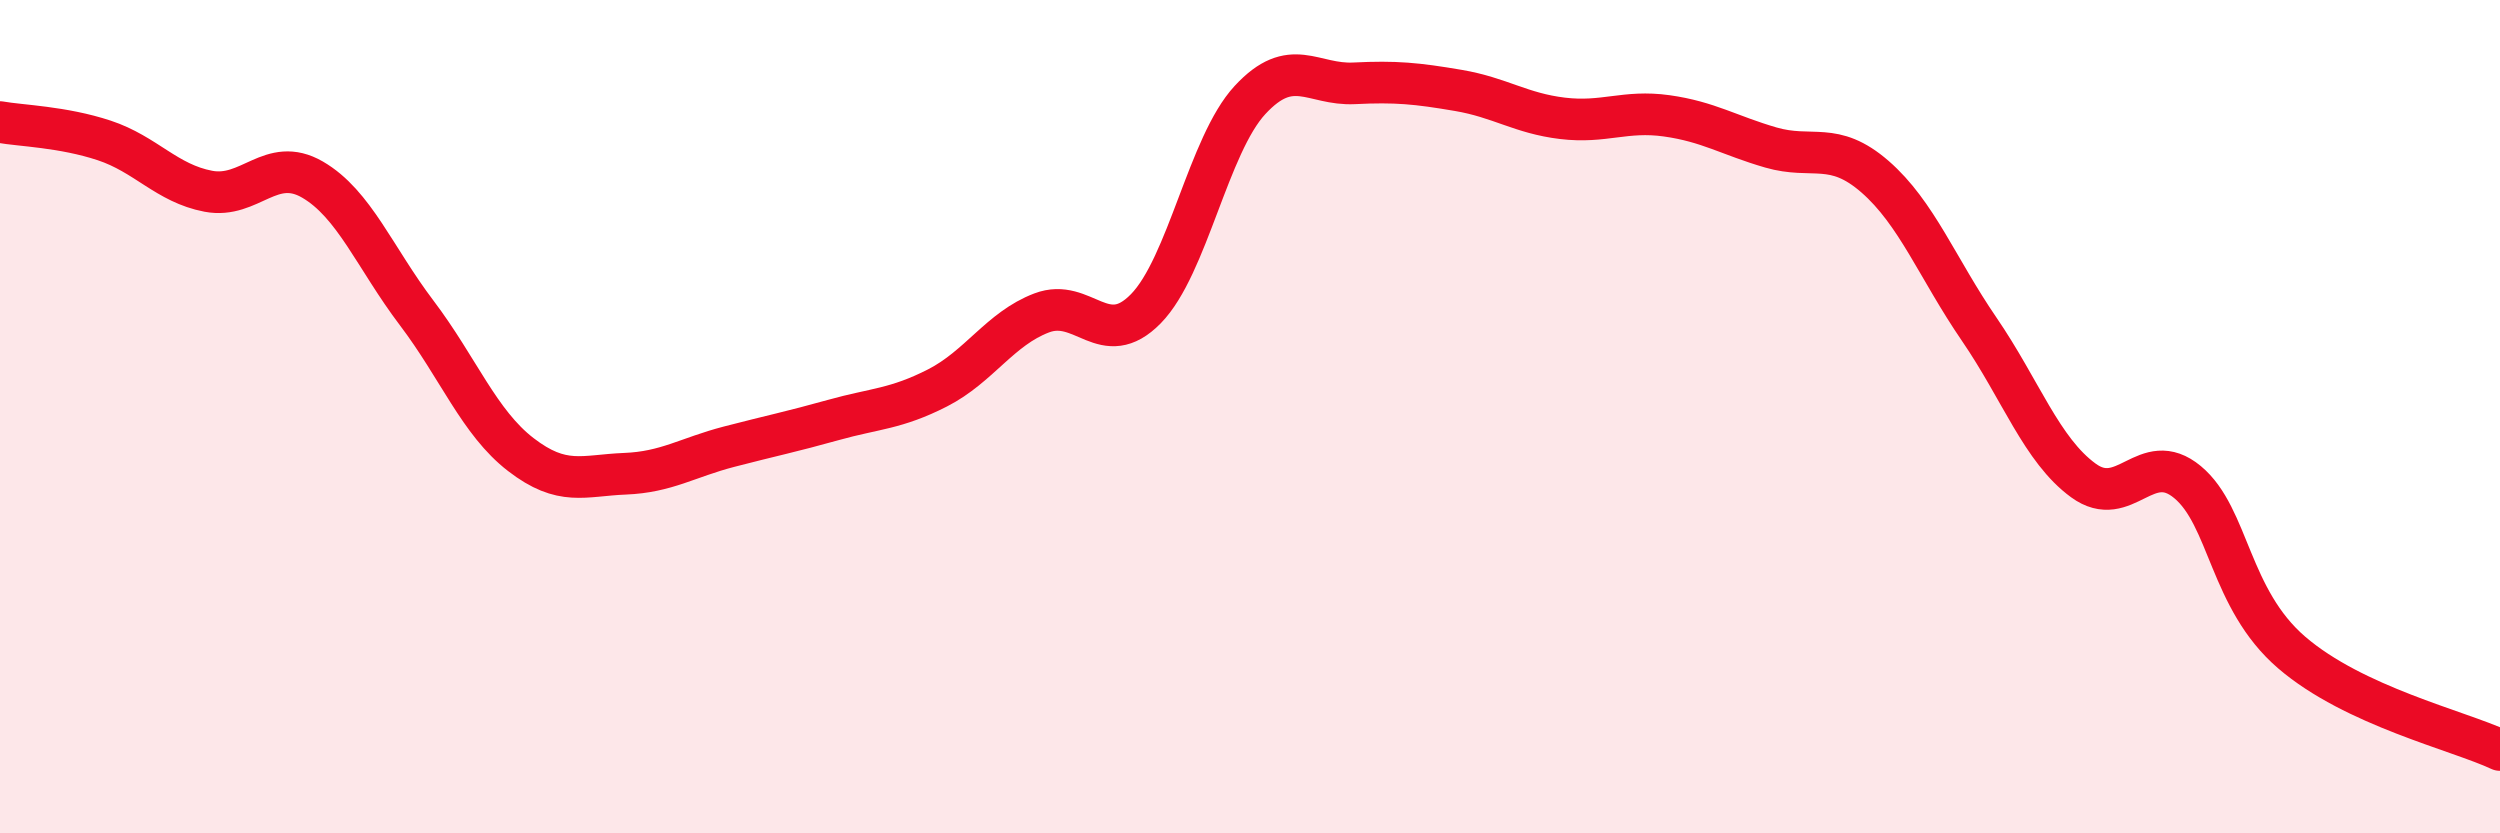 
    <svg width="60" height="20" viewBox="0 0 60 20" xmlns="http://www.w3.org/2000/svg">
      <path
        d="M 0,2.93 C 0.5,3.02 1.5,3.04 2.5,3.37 C 3.5,3.7 4,4.4 5,4.59 C 6,4.78 6.5,3.73 7.5,4.31 C 8.5,4.89 9,6.19 10,7.51 C 11,8.83 11.5,10.14 12.5,10.91 C 13.5,11.68 14,11.41 15,11.37 C 16,11.33 16.5,10.98 17.5,10.72 C 18.5,10.46 19,10.36 20,10.08 C 21,9.8 21.5,9.82 22.5,9.31 C 23.5,8.8 24,7.89 25,7.51 C 26,7.13 26.5,8.43 27.5,7.41 C 28.5,6.39 29,3.48 30,2.4 C 31,1.32 31.5,2.05 32.5,2 C 33.5,1.95 34,2 35,2.17 C 36,2.34 36.5,2.72 37.5,2.84 C 38.5,2.96 39,2.64 40,2.78 C 41,2.92 41.5,3.25 42.5,3.54 C 43.5,3.83 44,3.37 45,4.24 C 46,5.11 46.5,6.44 47.5,7.9 C 48.5,9.36 49,10.8 50,11.53 C 51,12.26 51.5,10.74 52.5,11.57 C 53.5,12.4 53.5,14.37 55,15.66 C 56.5,16.95 59,17.53 60,18L60 20L0 20Z"
        fill="#EB0A25"
        opacity="0.1"
        stroke-linecap="round"
        stroke-linejoin="round"
      />
      <path
        d="M 0,2.93 C 0.5,3.02 1.5,3.04 2.5,3.37 C 3.5,3.7 4,4.4 5,4.59 C 6,4.78 6.5,3.73 7.5,4.31 C 8.5,4.89 9,6.19 10,7.51 C 11,8.83 11.5,10.14 12.5,10.91 C 13.5,11.68 14,11.41 15,11.37 C 16,11.33 16.5,10.98 17.5,10.72 C 18.5,10.46 19,10.36 20,10.08 C 21,9.8 21.5,9.82 22.5,9.31 C 23.5,8.8 24,7.89 25,7.51 C 26,7.13 26.5,8.43 27.5,7.41 C 28.5,6.39 29,3.48 30,2.4 C 31,1.32 31.5,2.05 32.5,2 C 33.5,1.95 34,2 35,2.17 C 36,2.34 36.5,2.72 37.5,2.84 C 38.5,2.96 39,2.64 40,2.78 C 41,2.92 41.5,3.25 42.5,3.54 C 43.5,3.83 44,3.37 45,4.24 C 46,5.11 46.5,6.44 47.5,7.9 C 48.5,9.36 49,10.8 50,11.53 C 51,12.26 51.5,10.74 52.5,11.57 C 53.5,12.4 53.5,14.37 55,15.66 C 56.5,16.95 59,17.53 60,18"
        stroke="#EB0A25"
        stroke-width="1"
        fill="none"
        stroke-linecap="round"
        stroke-linejoin="round"
      />
    </svg>
  